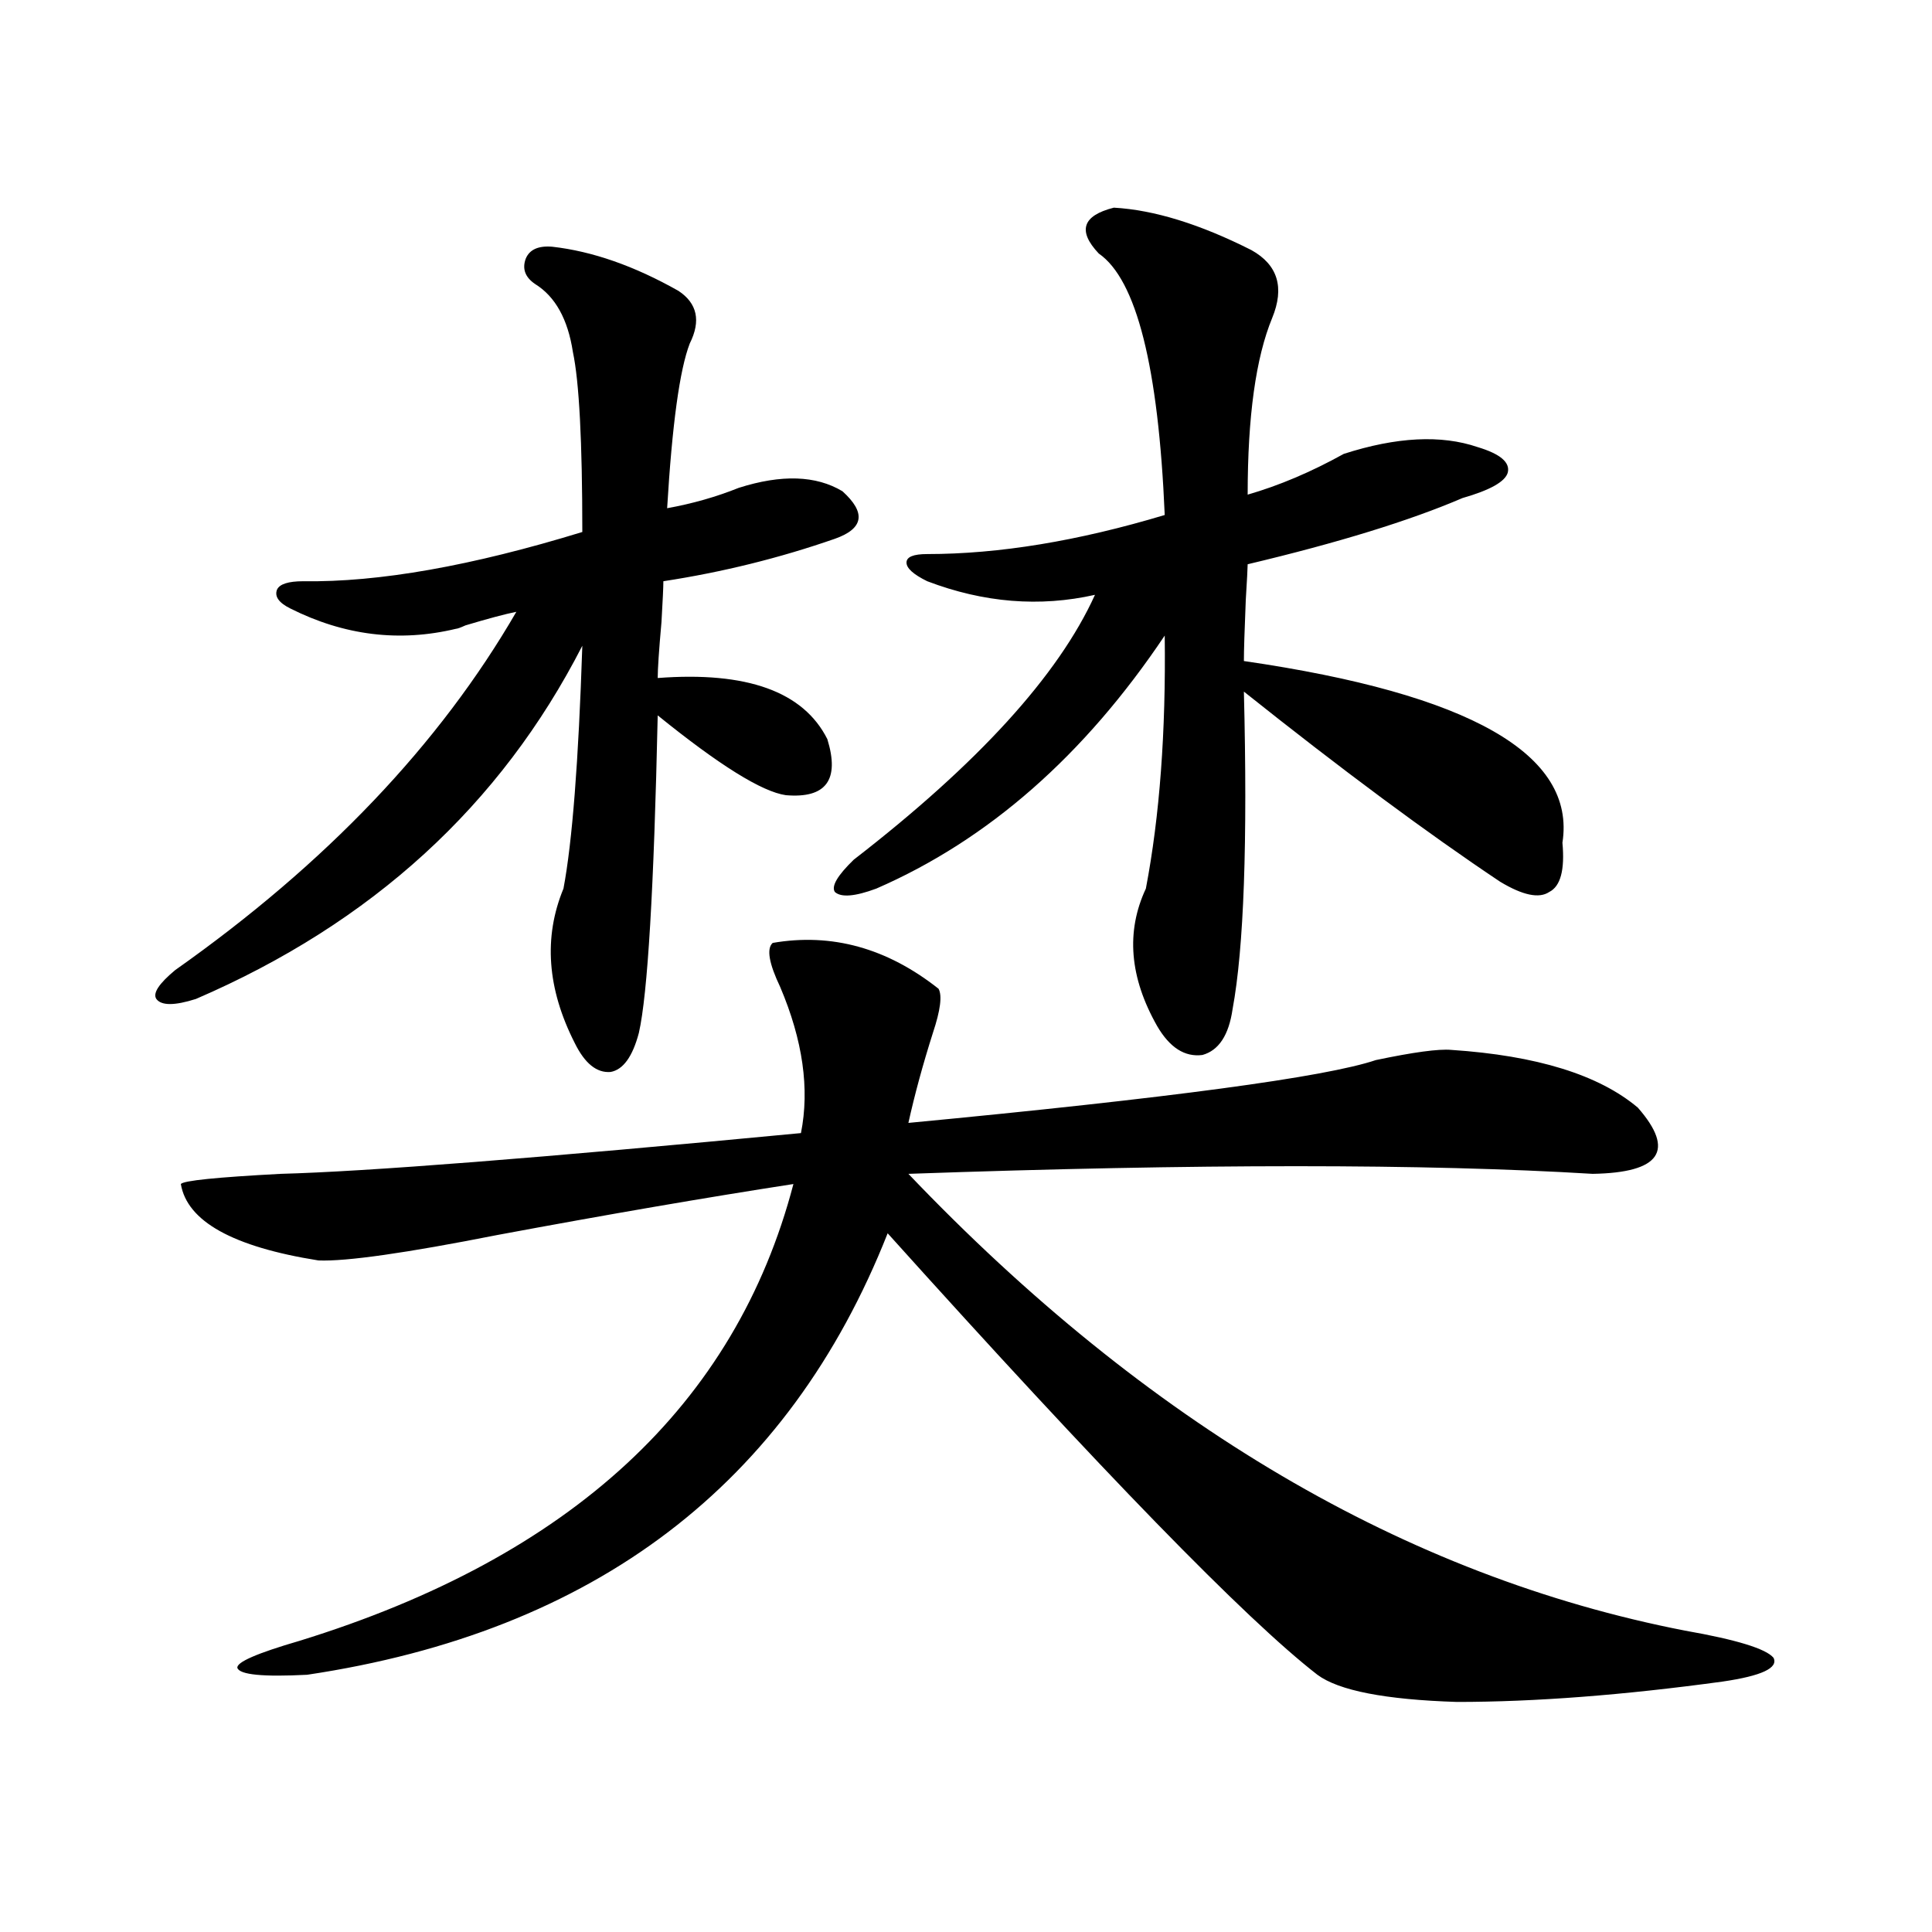<?xml version="1.0" encoding="utf-8"?>
<!-- Generator: Adobe Illustrator 16.0.0, SVG Export Plug-In . SVG Version: 6.00 Build 0)  -->
<!DOCTYPE svg PUBLIC "-//W3C//DTD SVG 1.1//EN" "http://www.w3.org/Graphics/SVG/1.1/DTD/svg11.dtd">
<svg version="1.1" id="图层_1" xmlns="http://www.w3.org/2000/svg" xmlns:xlink="http://www.w3.org/1999/xlink" x="0px" y="0px"
	 width="1000px" height="1000px" viewBox="0 0 1000 1000" enable-background="new 0 0 1000 1000" xml:space="preserve">
<path d="M285.798,127.699c20.808,2.349,42.591,9.97,65.364,22.852c9.756,6.454,11.707,15.532,5.854,27.246
	c-5.213,13.485-9.115,41.899-11.707,85.254c13.003-2.335,25.365-5.851,37.072-10.547c22.104-7.031,39.999-6.44,53.657,1.758
	c12.348,11.138,11.052,19.336-3.902,24.609c-28.627,9.97-58.215,17.29-88.778,21.973c0,2.938-0.335,9.97-0.976,21.094
	c-1.311,14.653-1.951,24.321-1.951,29.004c46.173-3.516,75.44,7.031,87.803,31.641c6.494,21.094-0.655,30.762-21.463,29.004
	c-12.362-1.758-34.48-15.519-66.34-41.309c-1.951,89.648-5.213,144.442-9.756,164.355c-3.262,12.305-8.14,19.048-14.634,20.215
	c-7.164,0.591-13.338-4.395-18.536-14.941c-14.313-28.125-16.265-54.78-5.854-79.98c4.543-24.019,7.805-65.918,9.756-125.684
	c-42.285,82.617-108.945,143.563-199.995,182.813c-11.066,3.516-17.896,3.516-20.487,0c-1.951-2.925,1.296-7.91,9.756-14.941
	c78.047-55.069,136.902-116.895,176.581-185.449c-5.854,1.181-14.634,3.516-26.341,7.031c-2.606,1.181-4.237,1.758-4.878,1.758
	c-29.268,7.031-57.895,3.516-85.852-10.547c-5.854-2.925-8.14-6.152-6.829-9.668c1.296-2.925,5.854-4.395,13.658-4.395
	c39.023,0.591,87.147-7.91,144.387-25.488c0-46.87-1.631-77.921-4.878-93.164c-2.606-16.987-9.115-28.702-19.512-35.156
	c-5.213-3.516-6.829-7.91-4.878-13.184C274.091,129.169,278.634,127.122,285.798,127.699z M399.941,488.051
	c30.563-5.273,59.176,2.637,85.852,23.73c1.951,3.516,0.976,11.138-2.927,22.852c-5.213,16.411-9.436,31.942-12.683,46.582
	c135.271-12.882,215.925-23.73,241.945-32.52c19.512-4.093,32.515-5.851,39.023-5.273c44.222,2.938,76.416,12.896,96.583,29.883
	c19.512,22.274,11.707,33.7-23.414,34.277c-86.507-5.273-204.553-5.273-354.138,0c123.564,129.501,257.555,208.301,401.941,236.426
	c26.661,4.683,41.95,9.366,45.853,14.063c2.592,5.273-6.188,9.366-26.341,12.305c-51.386,7.031-97.238,10.547-137.558,10.547
	c-37.072-1.181-61.142-5.864-72.193-14.063c-37.072-28.716-111.217-104.878-222.434-228.516
	c-51.386,130.078-151.551,206.241-300.48,228.516c-22.773,1.167-34.801,0-36.097-3.516c-0.655-2.938,10.076-7.622,32.194-14.063
	c140.484-43.354,225.681-122.168,255.604-236.426c-45.532,7.031-96.583,15.82-153.167,26.367
	c-47.483,9.38-78.382,13.774-92.681,13.184c-44.236-7.031-67.971-20.215-71.218-39.551c1.296-1.758,18.536-3.516,51.706-5.273
	c44.222-1.167,133.976-8.198,269.262-21.094c4.543-22.852,0.976-48.038-10.731-75.586
	C397.99,498.598,396.68,490.989,399.941,488.051z M576.522,107.484c20.808,1.181,44.542,8.501,71.218,21.973
	c13.658,7.622,17.226,19.336,10.731,35.156c-8.46,20.517-12.683,50.977-12.683,91.406c16.25-4.683,32.835-11.714,49.755-21.094
	c27.316-8.789,50.396-9.956,69.267-3.516c11.707,3.516,16.905,7.91,15.609,13.184c-1.311,4.696-9.115,9.091-23.414,13.184
	c-27.316,11.728-64.389,23.153-111.217,34.277c0,1.758-0.335,7.91-0.976,18.457c-0.655,15.82-0.976,26.367-0.976,31.641
	c117.07,17.001,172.023,48.34,164.874,94.043c1.296,14.063-0.976,22.563-6.829,25.488c-5.213,3.516-13.658,1.758-25.365-5.273
	c-37.728-25.187-81.949-58.008-132.68-98.438c1.951,77.935,0,132.715-5.854,164.355c-1.951,13.485-7.164,21.396-15.609,23.73
	c-9.115,1.181-16.92-3.804-23.414-14.941c-14.313-25.187-16.265-48.917-5.854-71.191c7.149-37.491,10.396-81.147,9.756-130.957
	c-41.63,62.114-91.385,105.771-149.265,130.957c-11.066,4.106-18.216,4.696-21.463,1.758c-1.951-2.925,1.296-8.487,9.756-16.699
	c64.389-49.796,106.004-95.499,124.875-137.109c-28.627,6.454-57.56,4.106-86.827-7.031c-7.164-3.516-10.731-6.729-10.731-9.668
	c0-2.925,3.567-4.395,10.731-4.395c37.072,0,78.047-6.729,122.924-20.215c-3.262-76.753-14.634-121.866-34.146-135.352
	C557.651,119.501,560.258,111.591,576.522,107.484z"/>
</svg>
